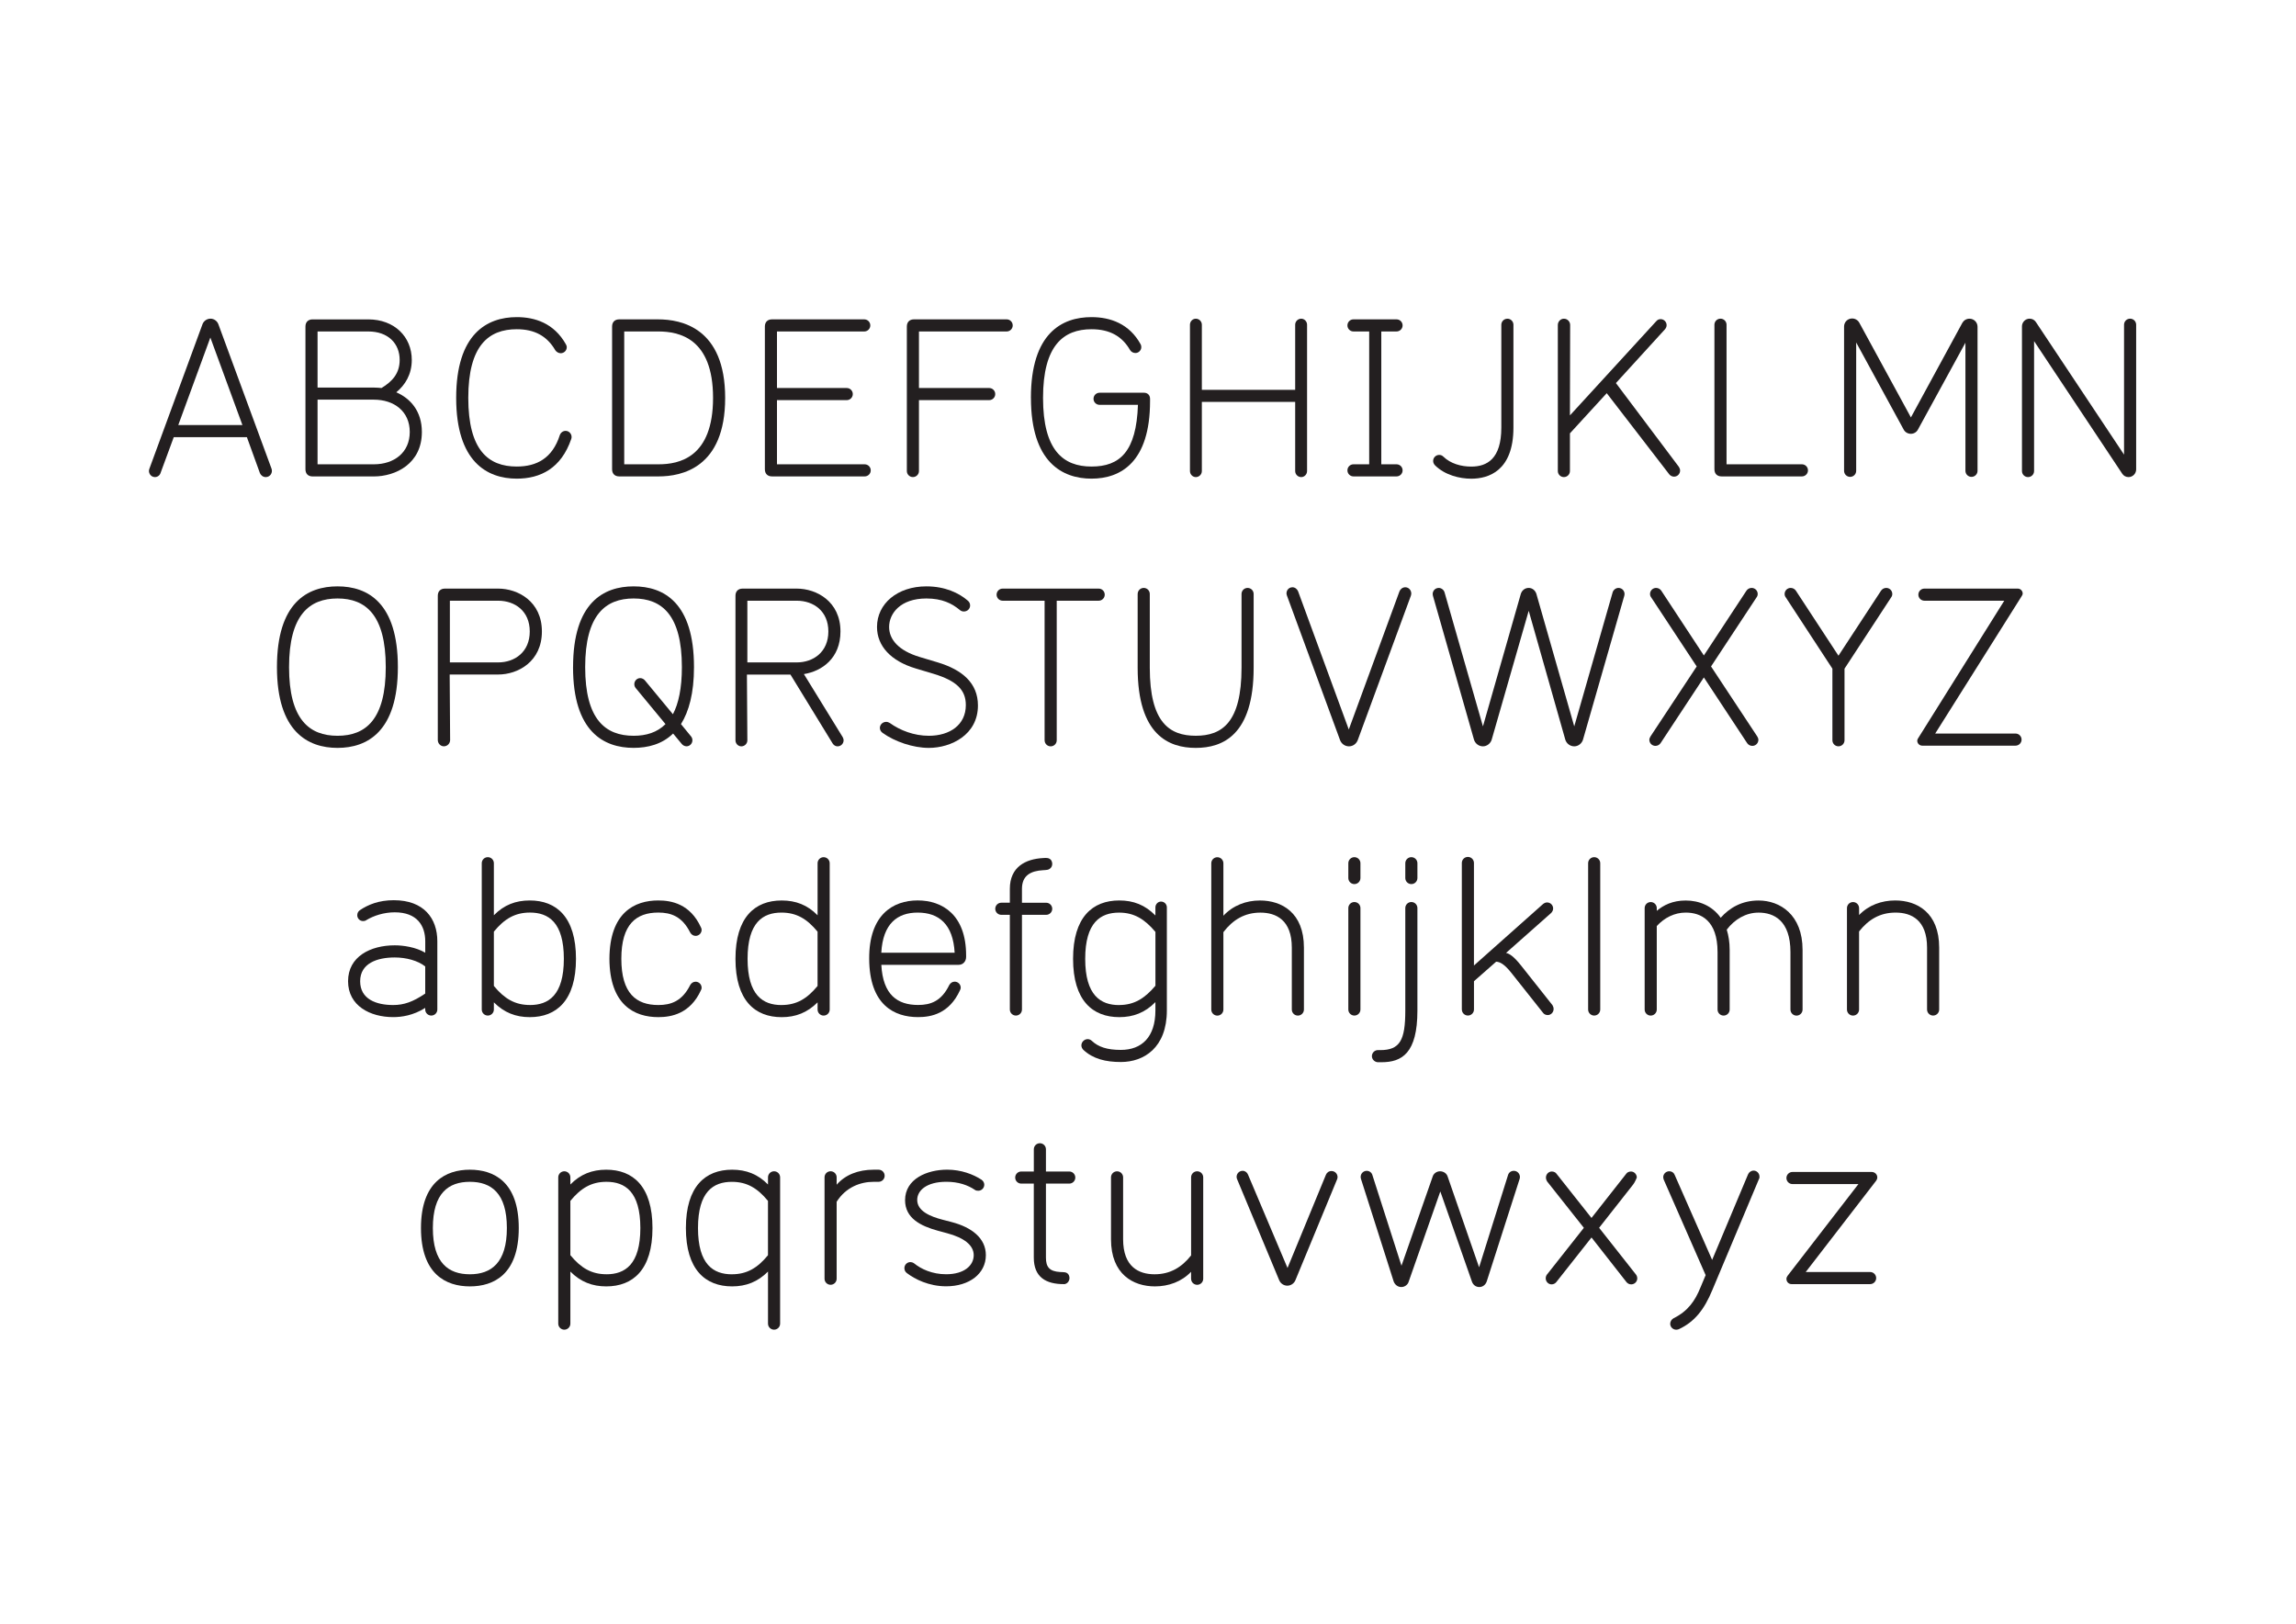 <?xml version="1.0" encoding="UTF-8"?>
<svg id="Layer_1" data-name="Layer 1" xmlns="http://www.w3.org/2000/svg" viewBox="0 0 841.89 595.28">
  <defs>
    <style>
      .cls-1 {
        fill: #231f20;
      }
    </style>
  </defs>
  <path class="cls-1" d="M97.44,174.91c-.99,0-1.81-.66-2.14-1.48l-4.77-13.16h-26.82l-4.85,13.16c-.25.82-1.07,1.48-2.06,1.48-1.56,0-2.55-1.65-2.06-2.96l19.5-53.06c.41-1.15,1.56-2.06,2.96-2.06,1.32,0,2.47.91,2.88,2.06l19.5,52.98c.49,1.4-.49,3.04-2.14,3.04ZM88.89,155.83l-11.76-32.08-11.76,32.08h23.53Z"/>
  <path class="cls-1" d="M150.99,131.97c0,5.35-2.47,9.21-5.68,11.85,5.1,2.22,9.38,6.83,9.38,14.56,0,11.76-9.79,16.29-17.6,16.29h-22.46c-1.65,0-2.63-.99-2.63-2.63v-52.32c0-1.65.99-2.63,2.63-2.63h20.4c9.54,0,15.96,6.33,15.96,14.89ZM137.09,142.09c.91,0,1.89.08,2.8.16,3.95-2.39,6.66-5.35,6.66-10.28,0-6.01-4.2-10.45-11.52-10.45h-18.59v20.56h20.65ZM137.09,170.22c7.4,0,13.16-4.28,13.16-11.85s-5.76-11.85-13.16-11.85h-20.65v23.69h20.65Z"/>
  <path class="cls-1" d="M189.48,116.26c6.66,0,13.66,2.22,18.01,9.95.17.33.33.66.33,1.07,0,1.23-.99,2.22-2.22,2.22-.82,0-1.56-.49-1.97-1.07-3.04-5.26-7.65-7.73-14.15-7.73-10.28,0-17.77,5.92-17.77,25.17s7.4,25.17,17.77,25.17c7.32,0,13.08-3.04,15.79-11.52.33-.9,1.15-1.56,2.14-1.56,1.56,0,2.55,1.65,2.06,2.96-3.7,10.78-11.27,14.56-19.99,14.56-10.86,0-22.21-6.17-22.21-29.61s11.27-29.61,22.21-29.61Z"/>
  <path class="cls-1" d="M265.9,145.87c0,25.67-15.96,28.79-24.43,28.79h-14.4c-1.65,0-2.63-.99-2.63-2.63v-52.32c0-1.65.99-2.63,2.63-2.63h14.23c8.56,0,24.6,3.13,24.6,28.79ZM241.47,170.22c7.57,0,19.99-2.47,19.99-24.35s-12.42-24.35-20.15-24.35h-12.42v48.7h12.59Z"/>
  <path class="cls-1" d="M319.28,172.44c0,1.23-.99,2.22-2.22,2.22h-33.97c-1.65,0-2.63-.99-2.63-2.63v-52.32c0-1.65.99-2.63,2.63-2.63h33.81c1.23,0,2.22.99,2.22,2.22s-.99,2.22-2.22,2.22h-32v20.73h25.58c1.23,0,2.22.99,2.22,2.22s-.99,2.22-2.22,2.22h-25.58v23.53h32.16c1.23,0,2.22.99,2.22,2.22Z"/>
  <path class="cls-1" d="M332.52,172.69v-52.98c0-1.65.99-2.63,2.63-2.63h33.97c1.23,0,2.22.99,2.22,2.22s-.99,2.22-2.22,2.22h-32.16v20.73h25.75c1.23,0,2.22.99,2.22,2.22s-.99,2.22-2.22,2.22h-25.75v25.99c0,1.23-.99,2.22-2.22,2.22s-2.22-.99-2.22-2.22Z"/>
  <path class="cls-1" d="M378.01,145.87c0-23.77,11.43-29.61,22.21-29.61,6.99,0,13.9,2.47,18.02,9.95.16.25.25.66.25,1.07,0,1.15-.99,2.14-2.14,2.14-.82,0-1.56-.41-1.97-1.07-2.88-5.02-7.4-7.65-14.15-7.65-10.28,0-17.77,5.92-17.77,25.17s7.4,25.17,17.77,25.17,16.45-5.43,17.03-22.62h-14.07c-1.23,0-2.22-.99-2.22-2.22s.99-2.22,2.22-2.22h16.29c1.32,0,2.22.9,2.22,2.22v.82c0,22.54-10.86,28.46-21.47,28.46s-22.21-5.92-22.21-29.61Z"/>
  <path class="cls-1" d="M436.33,172.69v-53.63c0-1.23.99-2.22,2.14-2.22,1.23,0,2.22.99,2.22,2.22v23.86h34.22v-23.86c0-1.23.99-2.22,2.22-2.22,1.15,0,2.14.99,2.14,2.22v53.63c0,1.23-.99,2.22-2.14,2.22-1.23,0-2.22-.99-2.22-2.22v-25.34h-34.22v25.34c0,1.23-.99,2.22-2.22,2.22-1.15,0-2.14-.99-2.14-2.22Z"/>
  <path class="cls-1" d="M494.07,172.44c0-1.23.99-2.22,2.22-2.22h5.76v-48.7h-5.76c-1.23,0-2.22-.99-2.22-2.22s.99-2.22,2.22-2.22h15.79c1.23,0,2.22.99,2.22,2.22s-.99,2.22-2.22,2.22h-5.59v48.7h5.59c1.23,0,2.22.99,2.22,2.22s-.99,2.22-2.22,2.22h-15.79c-1.23,0-2.22-.99-2.22-2.22Z"/>
  <path class="cls-1" d="M552.72,116.84c1.23,0,2.22.99,2.22,2.22v37.68c0,15.96-9.21,18.76-15.46,18.76-4.28,0-9.62-1.32-13.24-4.85-.41-.41-.74-.99-.74-1.65,0-1.23.99-2.22,2.22-2.22.66,0,1.15.25,1.56.66,2.63,2.55,6.5,3.62,10.2,3.62,5.76,0,11.02-2.8,11.02-14.31v-37.68c0-1.23.99-2.22,2.22-2.22Z"/>
  <path class="cls-1" d="M571.22,172.69v-53.55c0-1.23.99-2.3,2.22-2.3,1.32,0,2.3,1.07,2.3,2.3l-.08,33.15,31.67-34.55c.41-.49.99-.74,1.56-.74,1.23,0,2.22.99,2.22,2.22,0,.58-.25,1.07-.58,1.48l-18.01,19.74,23.12,30.77c.25.41.41.82.41,1.32,0,1.23-.99,2.22-2.22,2.22-.66,0-1.32-.33-1.73-.82l-22.95-29.78-13.49,14.72v13.82c0,1.23-.99,2.22-2.22,2.22s-2.22-.99-2.22-2.22Z"/>
  <path class="cls-1" d="M628.64,172.03v-52.98c0-1.23.99-2.22,2.22-2.22s2.22.99,2.22,2.22v51.17h27.64c1.23,0,2.22.99,2.22,2.22s-.99,2.22-2.22,2.22h-29.45c-1.65,0-2.63-.99-2.63-2.63Z"/>
  <path class="cls-1" d="M697.98,157.39l-17.36-31.83v47.05c0,1.23-.99,2.22-2.22,2.22s-2.22-.99-2.22-2.22v-52.89c0-1.65,1.32-2.96,2.96-2.96,1.15,0,2.14.66,2.63,1.56l18.92,34.71,18.84-34.63c.49-.9,1.48-1.56,2.63-1.56,1.65,0,2.96,1.32,2.96,2.96v52.81c0,1.23-.99,2.22-2.22,2.22s-2.22-.99-2.22-2.22v-46.97l-17.36,31.75c-.49.99-1.48,1.65-2.63,1.65-1.23,0-2.22-.66-2.71-1.65Z"/>
  <path class="cls-1" d="M778.18,173.68l-32.33-48.62v47.63c0,1.23-.99,2.22-2.22,2.22s-2.22-.99-2.22-2.22v-53.06c0-1.48,1.23-2.8,2.8-2.8.99,0,1.81.49,2.3,1.23l32.33,48.62v-47.63c0-1.23.99-2.22,2.22-2.22s2.22.99,2.22,2.22v53.06c0,1.48-1.23,2.8-2.8,2.8-.99,0-1.81-.49-2.3-1.23Z"/>
  <path class="cls-1" d="M101.55,244.58c0-23.69,11.19-29.61,22.21-29.61s22.13,5.92,22.13,29.61-11.27,29.61-22.13,29.61-22.21-5.92-22.21-29.61ZM123.76,269.75c10.37,0,17.69-6,17.69-25.17s-7.4-25.17-17.69-25.17-17.77,6-17.77,25.17,7.4,25.17,17.77,25.17Z"/>
  <path class="cls-1" d="M160.53,271.31v-52.89c0-1.65.99-2.63,2.63-2.63h19.5c7.24,0,16.04,4.69,16.04,15.71s-8.72,15.79-16.04,15.79h-17.77l.16,24.02c0,1.23-.99,2.3-2.3,2.3-1.23,0-2.22-1.07-2.22-2.3ZM182.65,242.85c6.17,0,11.6-3.87,11.6-11.35s-5.43-11.27-11.6-11.27h-17.69v22.62h17.69Z"/>
  <path class="cls-1" d="M210.13,244.58c0-23.69,11.19-29.61,22.21-29.61s22.13,5.92,22.13,29.61c0,9.62-1.89,16.29-4.77,20.89l3.7,4.52c.33.41.49.9.49,1.4,0,1.23-.99,2.22-2.14,2.22-.66,0-1.32-.33-1.73-.82l-3.21-3.87c-4.03,3.95-9.29,5.26-14.48,5.26-10.94,0-22.21-5.92-22.21-29.61ZM232.34,269.75c4.61,0,8.64-1.23,11.68-4.28l-10.94-13.24c-.33-.41-.49-.91-.49-1.4,0-1.23.99-2.22,2.14-2.22.66,0,1.32.33,1.73.82l10.28,12.42c2.06-3.87,3.29-9.54,3.29-17.27,0-19.17-7.4-25.17-17.69-25.17s-17.77,6-17.77,25.17,7.4,25.17,17.77,25.17Z"/>
  <path class="cls-1" d="M269.68,271.4v-52.98c0-1.65.99-2.63,2.63-2.63h19.83c7.24,0,16.04,4.69,16.04,15.71,0,9.79-6.75,14.56-13.41,15.63l14.23,23.12c.16.33.33.74.33,1.15,0,1.23-.99,2.22-2.22,2.22-.74,0-1.4-.41-1.81-1.07l-15.46-25.25h-15.96l.16,24.1c0,1.23-.99,2.22-2.22,2.22-1.15,0-2.14-.99-2.14-2.22ZM292.14,242.85c6.17,0,11.6-3.87,11.6-11.35s-5.43-11.27-11.6-11.27h-18.1v22.62h18.1Z"/>
  <path class="cls-1" d="M324.95,264.65c.49,0,.9.16,1.32.41,3.78,2.71,8.88,4.69,14.31,4.69,7.65,0,13.57-3.95,13.57-11.27,0-5.51-3.37-8.88-11.76-11.43l-6.58-1.97c-9.13-2.71-14.23-8.23-14.23-15.22,0-8.56,7.49-14.89,18.1-14.89,6.91,0,12.01,2.47,15.22,5.26.49.41.82.99.82,1.73,0,1.23-.99,2.22-2.3,2.22-.49,0-.99-.16-1.4-.49-2.96-2.47-6.58-4.28-12.34-4.28-9.54,0-13.66,5.51-13.66,10.45,0,4.44,3.29,8.64,11.27,11.02l6.58,1.97c8.97,2.71,14.72,7.57,14.72,15.79,0,10.78-9.87,15.55-18.02,15.55-5.76,0-12.5-2.3-16.95-5.51-.58-.41-.99-1.07-.99-1.81,0-1.23,1.07-2.22,2.3-2.22Z"/>
  <path class="cls-1" d="M383.03,271.4v-51.17h-15.38c-1.23,0-2.22-.99-2.22-2.22s.99-2.22,2.22-2.22h35.21c1.23,0,2.22.99,2.22,2.22s-.99,2.22-2.22,2.22h-15.38v51.17c0,1.23-.99,2.22-2.22,2.22s-2.22-.99-2.22-2.22Z"/>
  <path class="cls-1" d="M417.16,217.76c0-1.23.99-2.22,2.22-2.22s2.22.99,2.22,2.22v27.06c0,20.07,7.24,24.92,16.86,24.92s16.78-4.85,16.78-24.92v-27.06c0-1.23.99-2.22,2.22-2.22s2.22.99,2.22,2.22v27.06c0,24.68-11.35,29.37-21.22,29.37s-21.31-4.69-21.31-29.37v-27.06Z"/>
  <path class="cls-1" d="M473.92,215.3c.91,0,1.73.66,2.06,1.48l18.59,50.67,18.59-50.67c.33-.82,1.15-1.48,2.14-1.48,1.56,0,2.55,1.65,2.06,3.04l-19.5,52.98c-.49,1.32-1.73,2.3-3.21,2.3-1.56,0-2.8-.99-3.29-2.3l-19.5-53.06c-.49-1.32.41-2.96,2.06-2.96Z"/>
  <path class="cls-1" d="M527.55,215.54c.99,0,1.89.74,2.14,1.65l14.07,49.11,13.9-48.62c.41-1.23,1.48-2.14,2.88-2.14,1.32,0,2.39.91,2.8,2.14l13.9,48.62,14.07-49.11c.25-.9,1.15-1.65,2.14-1.65,1.56,0,2.55,1.48,2.14,2.88l-15.14,52.73c-.41,1.4-1.73,2.47-3.21,2.47-1.56,0-2.88-1.07-3.29-2.47l-13.41-47.22-13.57,47.22c-.41,1.4-1.73,2.47-3.21,2.47-1.56,0-2.88-1.07-3.29-2.47l-15.05-52.73c-.41-1.4.58-2.88,2.14-2.88Z"/>
  <path class="cls-1" d="M644.76,271.23c0,1.23-.99,2.22-2.22,2.22-.82,0-1.48-.41-1.89-.99l-15.88-24.1-15.88,24.1c-.41.58-1.07.99-1.89.99-1.23,0-2.22-.99-2.22-2.22,0-.41.16-.82.41-1.23l16.95-25.67-16.7-25.34c-.25-.33-.41-.74-.41-1.23,0-1.23.99-2.22,2.22-2.22.82,0,1.48.41,1.89.99l15.63,23.77,15.63-23.77c.41-.58,1.07-.99,1.89-.99,1.23,0,2.22.99,2.22,2.22,0,.49-.16.9-.41,1.23l-16.7,25.34,16.95,25.67c.25.41.41.82.41,1.23Z"/>
  <path class="cls-1" d="M654.38,217.76c0-1.23.99-2.22,2.22-2.22.82,0,1.48.41,1.89.99l15.63,23.86,15.63-23.86c.41-.58,1.07-.99,1.89-.99,1.23,0,2.22.99,2.22,2.22,0,.49-.16.9-.41,1.23l-17.11,26.16v26.24c0,1.23-.99,2.22-2.22,2.22s-2.22-.99-2.22-2.22v-26.24l-17.11-26.16c-.25-.33-.41-.74-.41-1.23Z"/>
  <path class="cls-1" d="M703,271.56c0-.33.16-.66.33-.9l31.59-50.43h-29.28c-1.23,0-2.22-.99-2.22-2.22s.99-2.22,2.22-2.22h34.22c.99,0,1.81.82,1.81,1.81,0,.33-.17.66-.33.9l-31.75,50.43h29.45c1.23,0,2.22.99,2.22,2.22s-.99,2.22-2.22,2.22h-34.22c-.99,0-1.81-.82-1.81-1.81Z"/>
  <path class="cls-1" d="M160.36,370.1c0,1.23-.99,2.22-2.22,2.22s-2.22-.99-2.22-2.22v-.58c-4.44,2.8-8.72,3.37-11.76,3.37-8.39,0-16.53-4.11-16.53-13.16s8.23-13.16,17.11-13.16c3.13,0,7.73.66,11.19,2.71v-4.2c0-5.68-2.96-10.61-11.19-10.61-3.95,0-7.73,1.23-10.45,2.88-.33.25-.74.33-1.15.33-1.23,0-2.14-.99-2.14-2.14,0-.74.33-1.4.9-1.81,3.04-2.06,6.99-3.7,12.5-3.7,11.1,0,15.96,6.75,15.96,15.05v25.01ZM144.16,368.46c3.95,0,7.24-1.15,11.76-4.2v-9.95c-2.71-2.14-6.99-3.29-11.19-3.29-6.42,0-12.67,2.14-12.67,8.72s5.92,8.72,12.09,8.72Z"/>
  <path class="cls-1" d="M176.65,370.1v-53.63c0-1.23.99-2.22,2.22-2.22s2.22.99,2.22,2.22v19.08c3.7-3.78,7.98-5.43,13.16-5.43,9.79,0,16.95,6.09,16.95,21.39s-7.16,21.39-16.95,21.39c-5.1,0-9.38-1.64-13.16-5.43v2.63c0,1.23-.99,2.22-2.22,2.22s-2.22-.99-2.22-2.22ZM194.33,368.46c6.75,0,12.42-3.54,12.42-16.95s-5.68-16.95-12.42-16.95c-5.51,0-9.38,2.3-13.24,6.99v19.91c3.87,4.69,7.73,6.99,13.24,6.99Z"/>
  <path class="cls-1" d="M241.39,330.12c4.77,0,11.68,1.23,15.63,9.87.17.33.25.58.25.9,0,1.23-.99,2.22-2.22,2.22-.82,0-1.56-.49-1.97-1.23-2.96-5.92-7.07-7.32-11.68-7.32-8.06,0-13.57,4.2-13.57,16.95s5.51,16.95,13.57,16.95c4.61,0,8.72-1.4,11.68-7.32.41-.74,1.15-1.23,1.97-1.23,1.23,0,2.22.99,2.22,2.22,0,.33-.08.58-.25.9-3.95,8.64-10.86,9.87-15.63,9.87-8.72,0-17.85-4.44-17.93-21.39.08-16.95,9.21-21.39,17.93-21.39Z"/>
  <path class="cls-1" d="M302.01,372.33c-1.23,0-2.22-.99-2.22-2.22v-2.63c-3.78,3.78-8.06,5.43-13.16,5.43-9.79,0-16.95-6.09-16.95-21.39s7.16-21.39,16.95-21.39c5.18,0,9.46,1.65,13.16,5.43v-19.08c0-1.23.99-2.22,2.22-2.22s2.22.99,2.22,2.22v53.63c0,1.23-.99,2.22-2.22,2.22ZM286.54,368.46c5.51,0,9.38-2.3,13.24-6.99v-19.91c-3.87-4.69-7.73-6.99-13.24-6.99-6.75,0-12.42,3.54-12.42,16.95s5.68,16.95,12.42,16.95Z"/>
  <path class="cls-1" d="M352.27,362.12c0,.25-.08.58-.25.9-3.95,8.64-10.61,9.87-15.38,9.87-8.72,0-17.85-4.44-17.93-21.39-.08-16.12,8.72-21.39,17.77-21.39s17.77,5.26,17.77,20.15v.58c0,1.64-1.15,2.88-2.71,2.88h-28.38c.58,11.02,5.92,14.72,13.49,14.72,4.61,0,8.55-1.4,11.43-7.32.41-.74,1.15-1.23,1.97-1.23,1.23,0,2.22.99,2.22,2.22ZM350.05,349.29c-.58-10.45-5.76-14.72-13.57-14.72-7.4,0-12.75,4.03-13.33,14.72h26.9Z"/>
  <path class="cls-1" d="M385.83,333.17c0,1.23-.99,2.22-2.22,2.22h-8.88v34.71c0,1.23-.99,2.22-2.22,2.22s-2.22-.99-2.22-2.22v-34.71h-3.13c-1.23,0-2.22-.99-2.22-2.22s.99-2.22,2.22-2.22h3.13v-5.1c0-8.06,5.84-10.94,12.17-11.27,1.15-.08,2.14-.16,2.88.66.33.41.49.99.49,1.48s-.17,1.07-.49,1.4c-.74.91-1.73.82-2.88.91-4.36.25-7.73,1.81-7.73,6.83v5.1h8.88c1.23,0,2.22.99,2.22,2.22Z"/>
  <path class="cls-1" d="M423.66,367.39c-3.78,3.87-8.14,5.51-13.24,5.51-9.79,0-16.95-6.09-16.95-21.39s7.16-21.39,16.95-21.39c5.18,0,9.46,1.65,13.24,5.51v-2.96c0-1.15.91-2.14,2.06-2.14,1.23,0,2.14.99,2.14,2.14v37.76c0,13.74-8.47,18.92-16.86,18.92-5.59,0-10.2-1.15-13.74-4.44-.41-.41-.74-.99-.74-1.65,0-1.23,1.07-2.3,2.3-2.3.58,0,1.15.25,1.56.66,2.39,2.22,5.59,3.29,10.61,3.29,7.65,0,12.67-4.69,12.67-14.48v-3.04ZM410.34,368.46c5.51,0,9.38-2.39,13.33-7.07v-19.74c-3.95-4.69-7.81-7.07-13.33-7.07-6.75,0-12.42,3.54-12.42,16.95s5.68,16.95,12.42,16.95Z"/>
  <path class="cls-1" d="M448.59,316.47v19.25c3.54-3.78,8.31-5.59,13.41-5.59,7.98,0,16.12,4.44,16.12,17.28v22.7c0,1.23-.99,2.22-2.22,2.22s-2.22-.99-2.22-2.22v-22.7c0-10.12-5.76-12.83-11.52-12.83s-10.12,2.63-13.57,7.16v28.38c0,1.23-.99,2.22-2.22,2.22s-2.22-.99-2.22-2.22v-53.63c0-1.23.99-2.22,2.22-2.22s2.22.99,2.22,2.22Z"/>
  <path class="cls-1" d="M494.4,321.9v-5.43c0-1.23.99-2.22,2.22-2.22s2.22.99,2.22,2.22v5.43c0,1.23-.99,2.22-2.22,2.22s-2.22-.99-2.22-2.22ZM494.4,370.1v-37.18c0-1.23.99-2.22,2.22-2.22s2.22.99,2.22,2.22v37.18c0,1.23-.99,2.22-2.22,2.22s-2.22-.99-2.22-2.22Z"/>
  <path class="cls-1" d="M505.18,389.43c-1.15-.08-2.14-1.07-2.14-2.22,0-1.32,1.15-2.3,2.3-2.22h.74c7.24,0,9.21-3.62,9.21-14.48v-37.59c0-1.23.99-2.22,2.22-2.22s2.22.99,2.22,2.22v37.59c0,15.63-5.68,18.92-13.16,18.92h-1.4ZM515.29,321.9v-5.43c0-1.23.99-2.22,2.22-2.22s2.22.99,2.22,2.22v5.43c0,1.23-.99,2.22-2.22,2.22s-2.22-.99-2.22-2.22Z"/>
  <path class="cls-1" d="M536.02,370.1v-53.72c0-1.23.99-2.22,2.22-2.22s2.22.99,2.22,2.22v37.59l25.34-22.54c.41-.33.91-.58,1.48-.58,1.23,0,2.22.99,2.22,2.22,0,.66-.33,1.23-.74,1.65l-16.53,14.64c1.23.25,2.8,1.23,5.43,4.52l11.6,14.64c.25.41.41.91.41,1.4,0,1.23-.99,2.22-2.14,2.22-.74,0-1.4-.33-1.73-.82l-11.35-14.31c-2.88-3.7-4.52-4.36-5.84-4.44l-8.14,7.16v10.36c0,1.23-.99,2.22-2.22,2.22s-2.22-.99-2.22-2.22Z"/>
  <path class="cls-1" d="M582.33,370.1v-53.63c0-1.23.99-2.22,2.22-2.22s2.22.99,2.22,2.22v53.63c0,1.23-.99,2.22-2.22,2.22s-2.22-.99-2.22-2.22Z"/>
  <path class="cls-1" d="M605.28,372.33c-1.23,0-2.22-.99-2.22-2.22v-37.18c0-1.23.99-2.22,2.22-2.22s2.22.99,2.22,2.22v.99c2.47-2.06,5.76-3.78,10.61-3.78s9.71,1.89,12.83,6.33c3.21-3.62,7.73-6.33,13.9-6.33,7.82,0,16.12,5.18,16.12,18.1v21.88c0,1.23-.99,2.22-2.22,2.22s-2.22-.99-2.22-2.22v-21.06c0-11.6-6.09-14.48-11.68-14.48-4.69,0-8.8,2.47-11.68,6.25.66,2.14,1.07,4.61,1.07,7.4v21.88c0,1.23-.99,2.22-2.22,2.22s-2.22-.99-2.22-2.22v-21.06c0-11.6-6.09-14.48-11.68-14.48-4.11,0-7.81,1.89-10.61,4.94v30.6c0,1.23-.99,2.22-2.22,2.22Z"/>
  <path class="cls-1" d="M681.69,332.92v2.55c3.46-3.62,8.23-5.35,13.24-5.35,7.98,0,16.12,4.44,16.12,17.28v22.7c0,1.23-.99,2.22-2.22,2.22s-2.22-.99-2.22-2.22v-22.7c0-10.12-5.76-12.83-11.52-12.83s-9.95,2.55-13.41,6.91v28.63c0,1.23-.99,2.22-2.22,2.22s-2.22-.99-2.22-2.22v-37.18c0-1.23.99-2.22,2.22-2.22s2.22.99,2.22,2.22Z"/>
  <path class="cls-1" d="M172.29,428.83c8.72,0,17.93,4.36,17.93,21.39s-9.21,21.39-17.93,21.39-17.93-4.44-17.93-21.39,9.21-21.39,17.93-21.39ZM185.86,450.22c0-12.83-5.76-16.95-13.57-16.95s-13.57,4.11-13.57,16.95,5.76,16.95,13.57,16.95,13.57-4.2,13.57-16.95Z"/>
  <path class="cls-1" d="M206.92,429.41c1.23,0,2.22.99,2.22,2.22v2.63c3.7-3.78,7.98-5.43,13.16-5.43,9.79,0,16.95,6.09,16.95,21.39s-7.16,21.39-16.95,21.39c-5.1,0-9.38-1.64-13.16-5.43v19.08c0,1.23-.99,2.22-2.22,2.22s-2.22-.99-2.22-2.22v-53.63c0-1.23.99-2.22,2.22-2.22ZM222.38,467.17c6.75,0,12.42-3.54,12.42-16.95s-5.68-16.95-12.42-16.95c-5.51,0-9.38,2.3-13.24,6.99v19.91c3.87,4.69,7.73,6.99,13.24,6.99Z"/>
  <path class="cls-1" d="M286.05,431.63v53.63c0,1.23-.99,2.22-2.22,2.22s-2.22-.99-2.22-2.22v-19.08c-3.78,3.78-8.06,5.43-13.16,5.43-9.79,0-16.95-6.09-16.95-21.39s7.16-21.39,16.95-21.39c5.18,0,9.46,1.65,13.16,5.43v-2.63c0-1.23.99-2.22,2.22-2.22s2.22.99,2.22,2.22ZM268.36,467.17c5.51,0,9.38-2.3,13.24-6.99v-19.91c-3.87-4.69-7.73-6.99-13.24-6.99-6.75,0-12.42,3.54-12.42,16.95s5.68,16.95,12.42,16.95Z"/>
  <path class="cls-1" d="M306.78,431.63v2.71c3.13-3.62,7.9-5.51,13.57-5.51h1.81c1.23,0,2.22.99,2.22,2.22s-.99,2.22-2.22,2.22h-1.81c-4.85,0-10.2,1.97-13.57,7.32v28.21c0,1.23-.99,2.22-2.22,2.22s-2.22-.99-2.22-2.22v-37.18c0-1.23.99-2.22,2.22-2.22s2.22.99,2.22,2.22Z"/>
  <path class="cls-1" d="M333.84,462.72c.49,0,.99.16,1.4.49,2.55,2.06,6.58,3.95,11.68,3.95,6.75,0,10.12-3.29,10.12-6.99s-3.62-6.42-9.79-8.06l-3.37-.91c-6.33-1.73-12.01-4.61-12.01-11.19,0-7.81,8.06-11.19,15.46-11.19,5.1,0,9.62,1.73,12.59,3.7.58.41.99,1.07.99,1.81,0,1.23-.99,2.22-2.22,2.22-.49,0-.9-.08-1.23-.33-2.55-1.73-6-2.96-10.45-2.96-7.16,0-10.69,3.13-10.69,6.66,0,4.11,4.85,6.09,9.29,7.24l3.46.9c7.16,1.89,12.42,5.84,12.42,12.09,0,6.83-6.09,11.43-14.56,11.43-6.33,0-11.52-2.63-14.4-4.85-.58-.41-.91-1.07-.91-1.81,0-1.23.99-2.22,2.22-2.22Z"/>
  <path class="cls-1" d="M379.08,433.93h-4.61c-1.23,0-2.22-.99-2.22-2.22s.99-2.22,2.22-2.22h4.61v-8.14c0-1.23.99-2.22,2.22-2.22s2.22.99,2.22,2.22v8.14h8.55c1.23,0,2.22.99,2.22,2.22s-.99,2.22-2.22,2.22h-8.55v27.15c0,3.46,1.32,5.02,5.18,5.26,1.23.08,2.22-.08,2.96.74.33.41.49.99.49,1.48,0,1.07-.74,2.06-1.81,2.22-6.91.08-11.27-2.63-11.27-9.71v-27.15Z"/>
  <path class="cls-1" d="M436.74,468.81v-2.55c-3.46,3.62-8.23,5.35-13.24,5.35-7.98,0-16.12-4.44-16.12-17.27v-22.7c0-1.23.99-2.22,2.22-2.22s2.22.99,2.22,2.22v22.7c0,10.12,5.76,12.83,11.52,12.83s9.95-2.55,13.41-6.91v-28.63c0-1.23.99-2.22,2.22-2.22s2.22.99,2.22,2.22v37.18c0,1.23-.99,2.22-2.22,2.22s-2.22-.99-2.22-2.22Z"/>
  <path class="cls-1" d="M453.43,431.46c0-1.23.99-2.22,2.22-2.22.9,0,1.64.58,1.97,1.4l14.48,34.22,14.07-34.14c.33-.82,1.07-1.4,2.06-1.4,1.23,0,2.22.99,2.22,2.22,0,.33-.08.58-.17.82l-15.3,37.02c-.49,1.15-1.65,1.97-2.96,1.97s-2.47-.82-2.96-1.97l-15.46-37.1c-.08-.25-.17-.49-.17-.82Z"/>
  <path class="cls-1" d="M501.14,429.24c.99,0,1.81.66,2.06,1.48l10.69,33.32,11.43-32.66c.33-1.15,1.48-1.97,2.71-1.97,1.32,0,2.47.82,2.8,1.97l11.52,33.23,10.61-33.81c.25-.9,1.07-1.56,2.14-1.56,1.48,0,2.55,1.48,2.14,2.88l-12.09,37.67c-.41,1.23-1.48,2.06-2.71,2.06-1.32,0-2.3-.82-2.71-1.97l-11.6-33.07-11.6,33.07c-.33,1.15-1.48,1.97-2.71,1.97-1.32,0-2.39-.91-2.8-2.06l-12.01-37.67c-.41-1.48.66-2.88,2.14-2.88Z"/>
  <path class="cls-1" d="M600.35,468.65c0,1.23-.99,2.22-2.22,2.22-.74,0-1.32-.33-1.73-.82l-12.83-16.37-12.92,16.37c-.41.49-.99.82-1.73.82-1.15,0-2.14-.99-2.14-2.22,0-.49.17-.99.41-1.32l13.57-17.19-13.49-17.03c-.25-.41-.41-.91-.41-1.4,0-1.23.99-2.22,2.14-2.22.74,0,1.4.33,1.73.82l12.83,16.21,12.75-16.21c.33-.49.99-.82,1.73-.82,1.15,0,2.14.99,2.14,2.22,0,0-.66,1.73-1.4,2.63l-12.42,15.79,13.49,17.11c.33.41.49.91.49,1.4Z"/>
  <path class="cls-1" d="M612.43,485.26c0-.82.58-1.64,1.23-1.97,5.35-2.63,7.9-6.5,9.79-11.11l1.97-4.69-15.38-35.04c-.08-.25-.17-.58-.17-.91,0-1.15.99-2.14,2.22-2.14.9,0,1.64.49,1.97,1.32l13.74,31.18,13.16-31.34c.33-.82,1.15-1.4,2.06-1.4,1.15,0,2.14.99,2.14,2.22,0,.33,0,.58-.17.82l-17.11,40.72c-2.88,6.99-6.42,11.68-12.34,14.4-.25.08-.58.17-.9.17-1.23,0-2.22-.99-2.22-2.22Z"/>
  <path class="cls-1" d="M655.04,468.89c0-.41.16-.82.41-1.15l25.99-33.64h-24.18c-1.23,0-2.22-.99-2.22-2.22s.99-2.22,2.22-2.22h29.04c1.15,0,2.06.9,2.06,1.97,0,.49-.17.91-.41,1.23l-25.83,33.48h23.61c1.23,0,2.22.99,2.22,2.22s-.99,2.22-2.22,2.22h-28.79c-1.07,0-1.89-.82-1.89-1.89Z"/>
</svg>